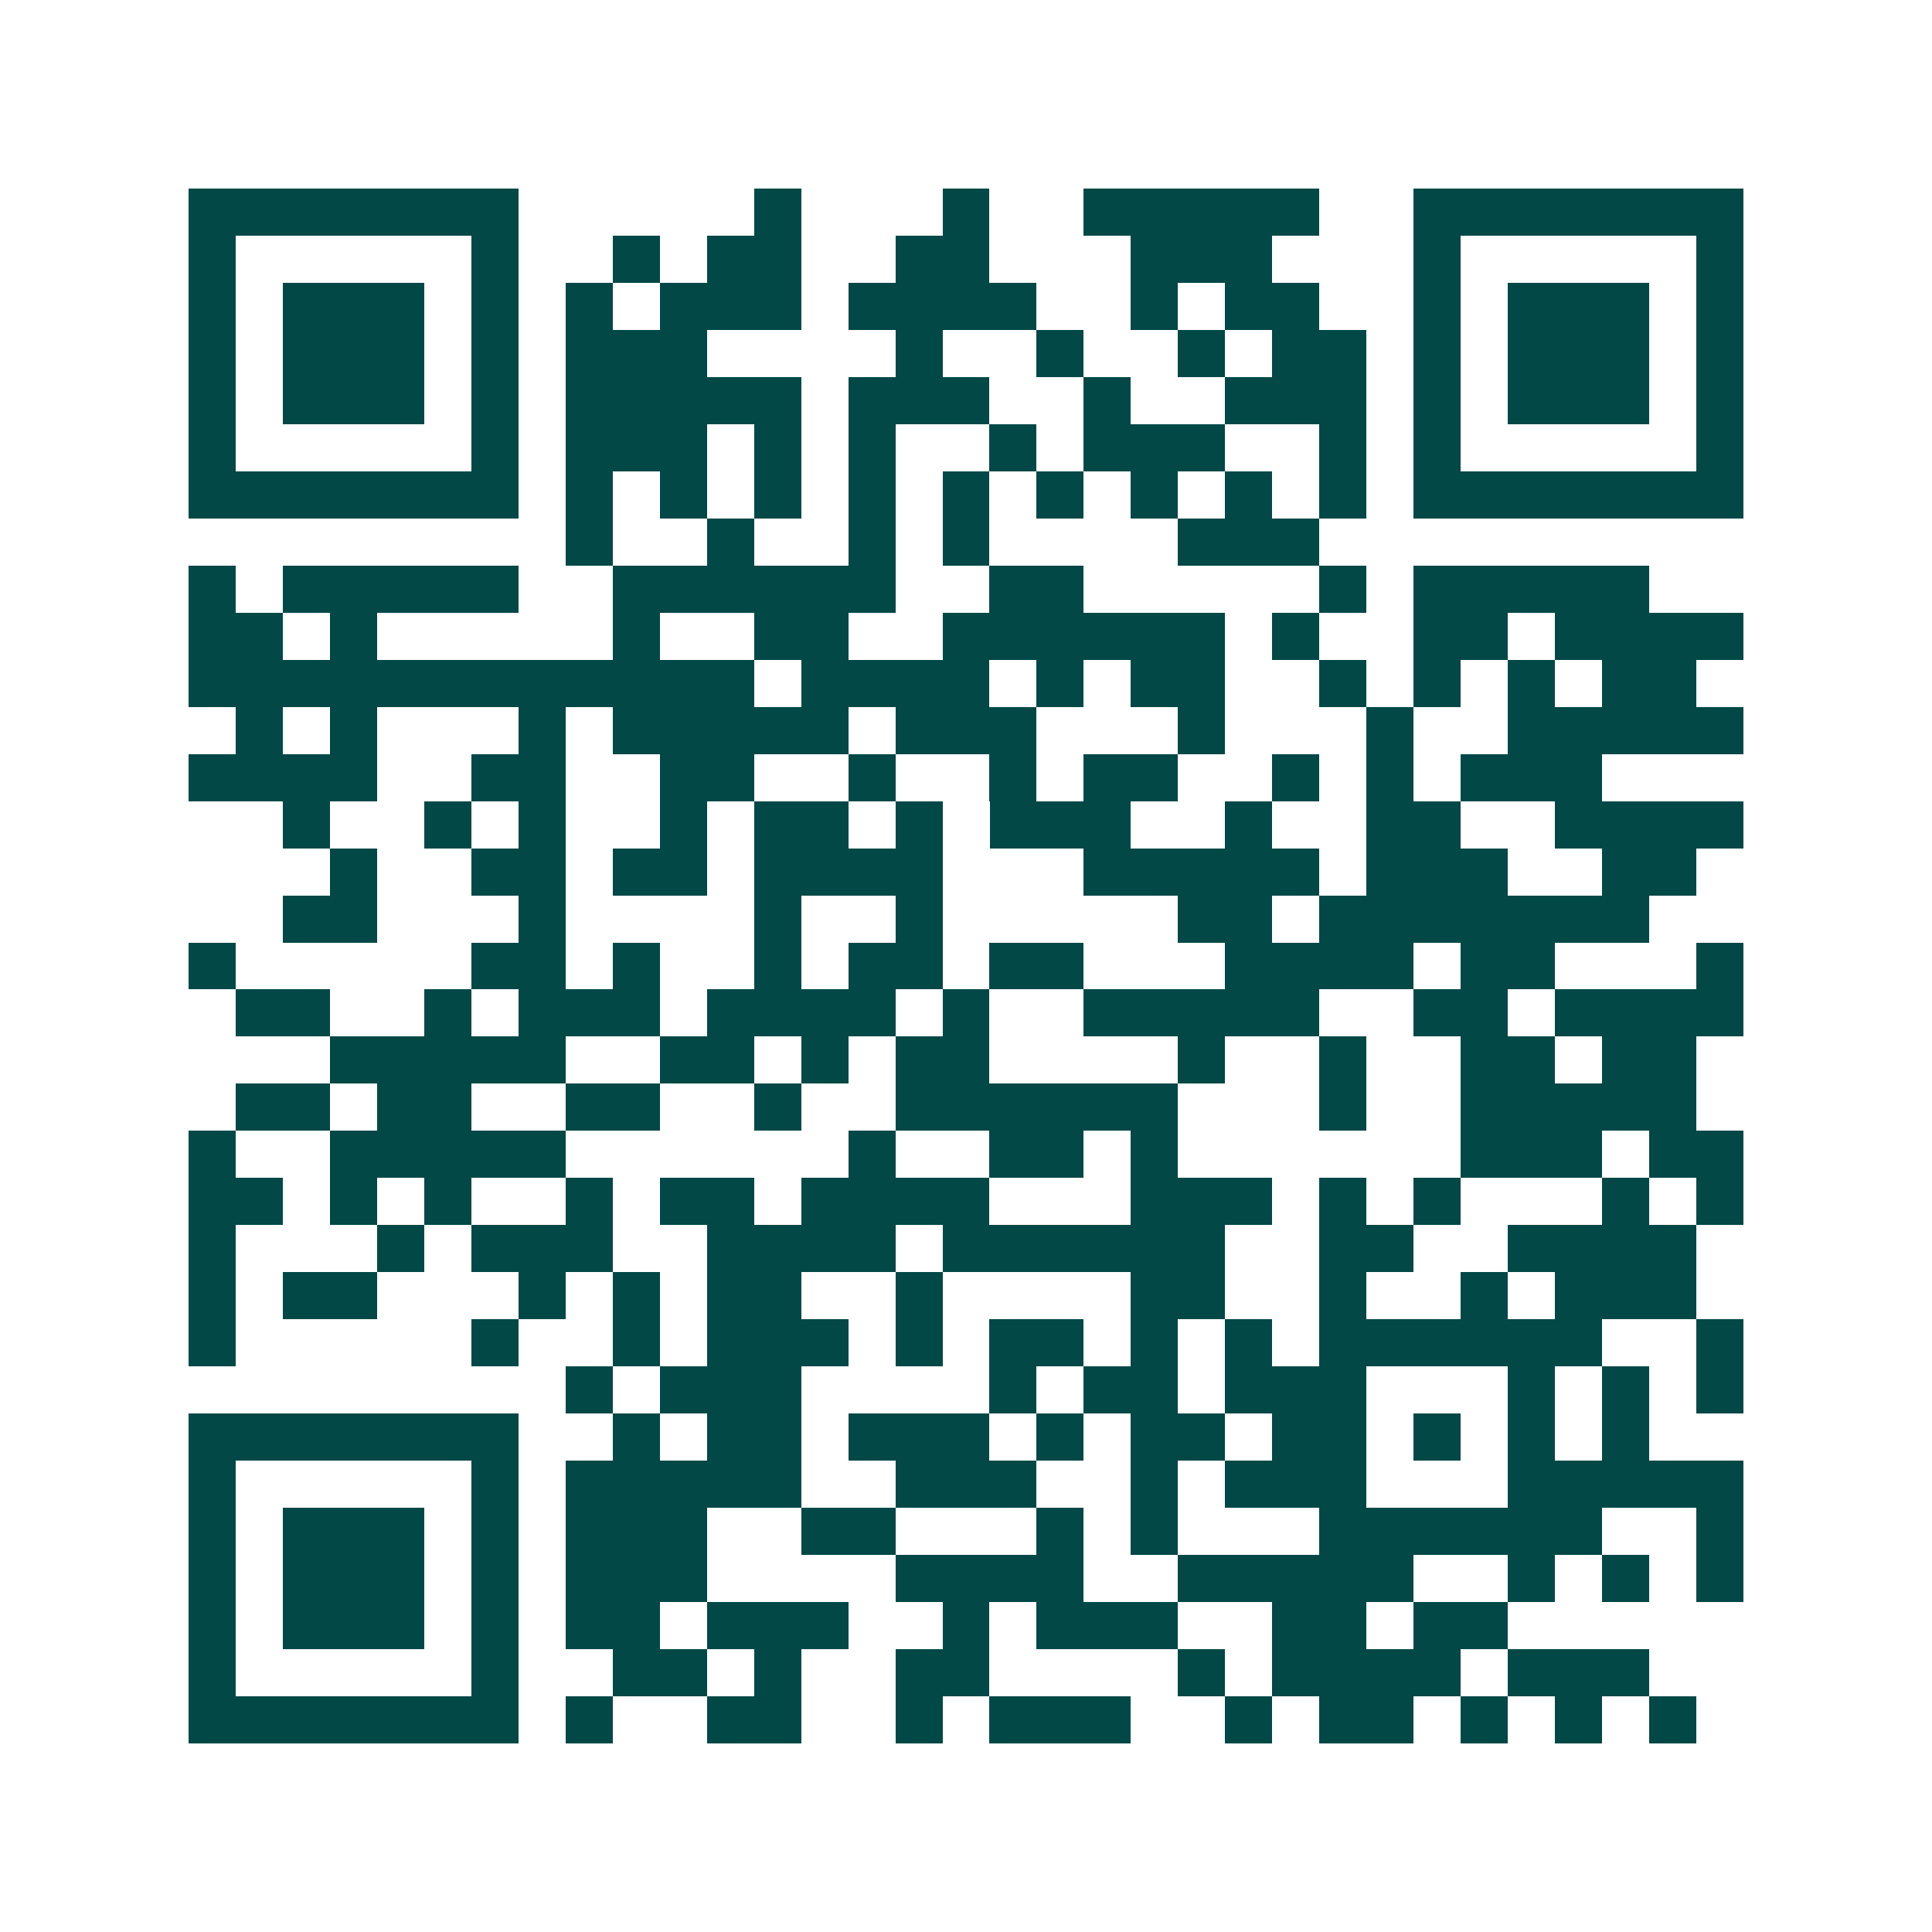 <svg xmlns="http://www.w3.org/2000/svg" width="200" height="200" viewBox="0 0 41 41" shape-rendering="crispEdges"><path fill="#ffffff" d="M0 0h41v41H0z"/><path stroke="#014847" d="M4 4.5h7m5 0h1m3 0h1m2 0h5m2 0h7M4 5.5h1m5 0h1m2 0h1m1 0h2m2 0h2m3 0h3m3 0h1m5 0h1M4 6.5h1m1 0h3m1 0h1m1 0h1m1 0h3m1 0h4m2 0h1m1 0h2m2 0h1m1 0h3m1 0h1M4 7.5h1m1 0h3m1 0h1m1 0h3m4 0h1m2 0h1m2 0h1m1 0h2m1 0h1m1 0h3m1 0h1M4 8.5h1m1 0h3m1 0h1m1 0h5m1 0h3m2 0h1m2 0h3m1 0h1m1 0h3m1 0h1M4 9.5h1m5 0h1m1 0h3m1 0h1m1 0h1m2 0h1m1 0h3m2 0h1m1 0h1m5 0h1M4 10.5h7m1 0h1m1 0h1m1 0h1m1 0h1m1 0h1m1 0h1m1 0h1m1 0h1m1 0h1m1 0h7M12 11.5h1m2 0h1m2 0h1m1 0h1m4 0h3M4 12.5h1m1 0h5m2 0h6m2 0h2m5 0h1m1 0h5M4 13.5h2m1 0h1m5 0h1m2 0h2m2 0h6m1 0h1m2 0h2m1 0h4M4 14.5h12m1 0h4m1 0h1m1 0h2m2 0h1m1 0h1m1 0h1m1 0h2M5 15.5h1m1 0h1m3 0h1m1 0h5m1 0h3m3 0h1m3 0h1m2 0h5M4 16.5h4m2 0h2m2 0h2m2 0h1m2 0h1m1 0h2m2 0h1m1 0h1m1 0h3M6 17.5h1m2 0h1m1 0h1m2 0h1m1 0h2m1 0h1m1 0h3m2 0h1m2 0h2m2 0h4M7 18.5h1m2 0h2m1 0h2m1 0h4m3 0h5m1 0h3m2 0h2M6 19.5h2m3 0h1m4 0h1m2 0h1m5 0h2m1 0h7M4 20.5h1m5 0h2m1 0h1m2 0h1m1 0h2m1 0h2m3 0h4m1 0h2m3 0h1M5 21.5h2m2 0h1m1 0h3m1 0h4m1 0h1m2 0h5m2 0h2m1 0h4M7 22.5h5m2 0h2m1 0h1m1 0h2m4 0h1m2 0h1m2 0h2m1 0h2M5 23.5h2m1 0h2m2 0h2m2 0h1m2 0h6m3 0h1m2 0h5M4 24.5h1m2 0h5m6 0h1m2 0h2m1 0h1m6 0h3m1 0h2M4 25.5h2m1 0h1m1 0h1m2 0h1m1 0h2m1 0h4m3 0h3m1 0h1m1 0h1m3 0h1m1 0h1M4 26.5h1m3 0h1m1 0h3m2 0h4m1 0h6m2 0h2m2 0h4M4 27.5h1m1 0h2m3 0h1m1 0h1m1 0h2m2 0h1m4 0h2m2 0h1m2 0h1m1 0h3M4 28.5h1m5 0h1m2 0h1m1 0h3m1 0h1m1 0h2m1 0h1m1 0h1m1 0h6m2 0h1M12 29.5h1m1 0h3m4 0h1m1 0h2m1 0h3m3 0h1m1 0h1m1 0h1M4 30.5h7m2 0h1m1 0h2m1 0h3m1 0h1m1 0h2m1 0h2m1 0h1m1 0h1m1 0h1M4 31.5h1m5 0h1m1 0h5m2 0h3m2 0h1m1 0h3m3 0h5M4 32.5h1m1 0h3m1 0h1m1 0h3m2 0h2m3 0h1m1 0h1m3 0h6m2 0h1M4 33.5h1m1 0h3m1 0h1m1 0h3m4 0h4m2 0h5m2 0h1m1 0h1m1 0h1M4 34.5h1m1 0h3m1 0h1m1 0h2m1 0h3m2 0h1m1 0h3m2 0h2m1 0h2M4 35.5h1m5 0h1m2 0h2m1 0h1m2 0h2m4 0h1m1 0h4m1 0h3M4 36.5h7m1 0h1m2 0h2m2 0h1m1 0h3m2 0h1m1 0h2m1 0h1m1 0h1m1 0h1"/></svg>
